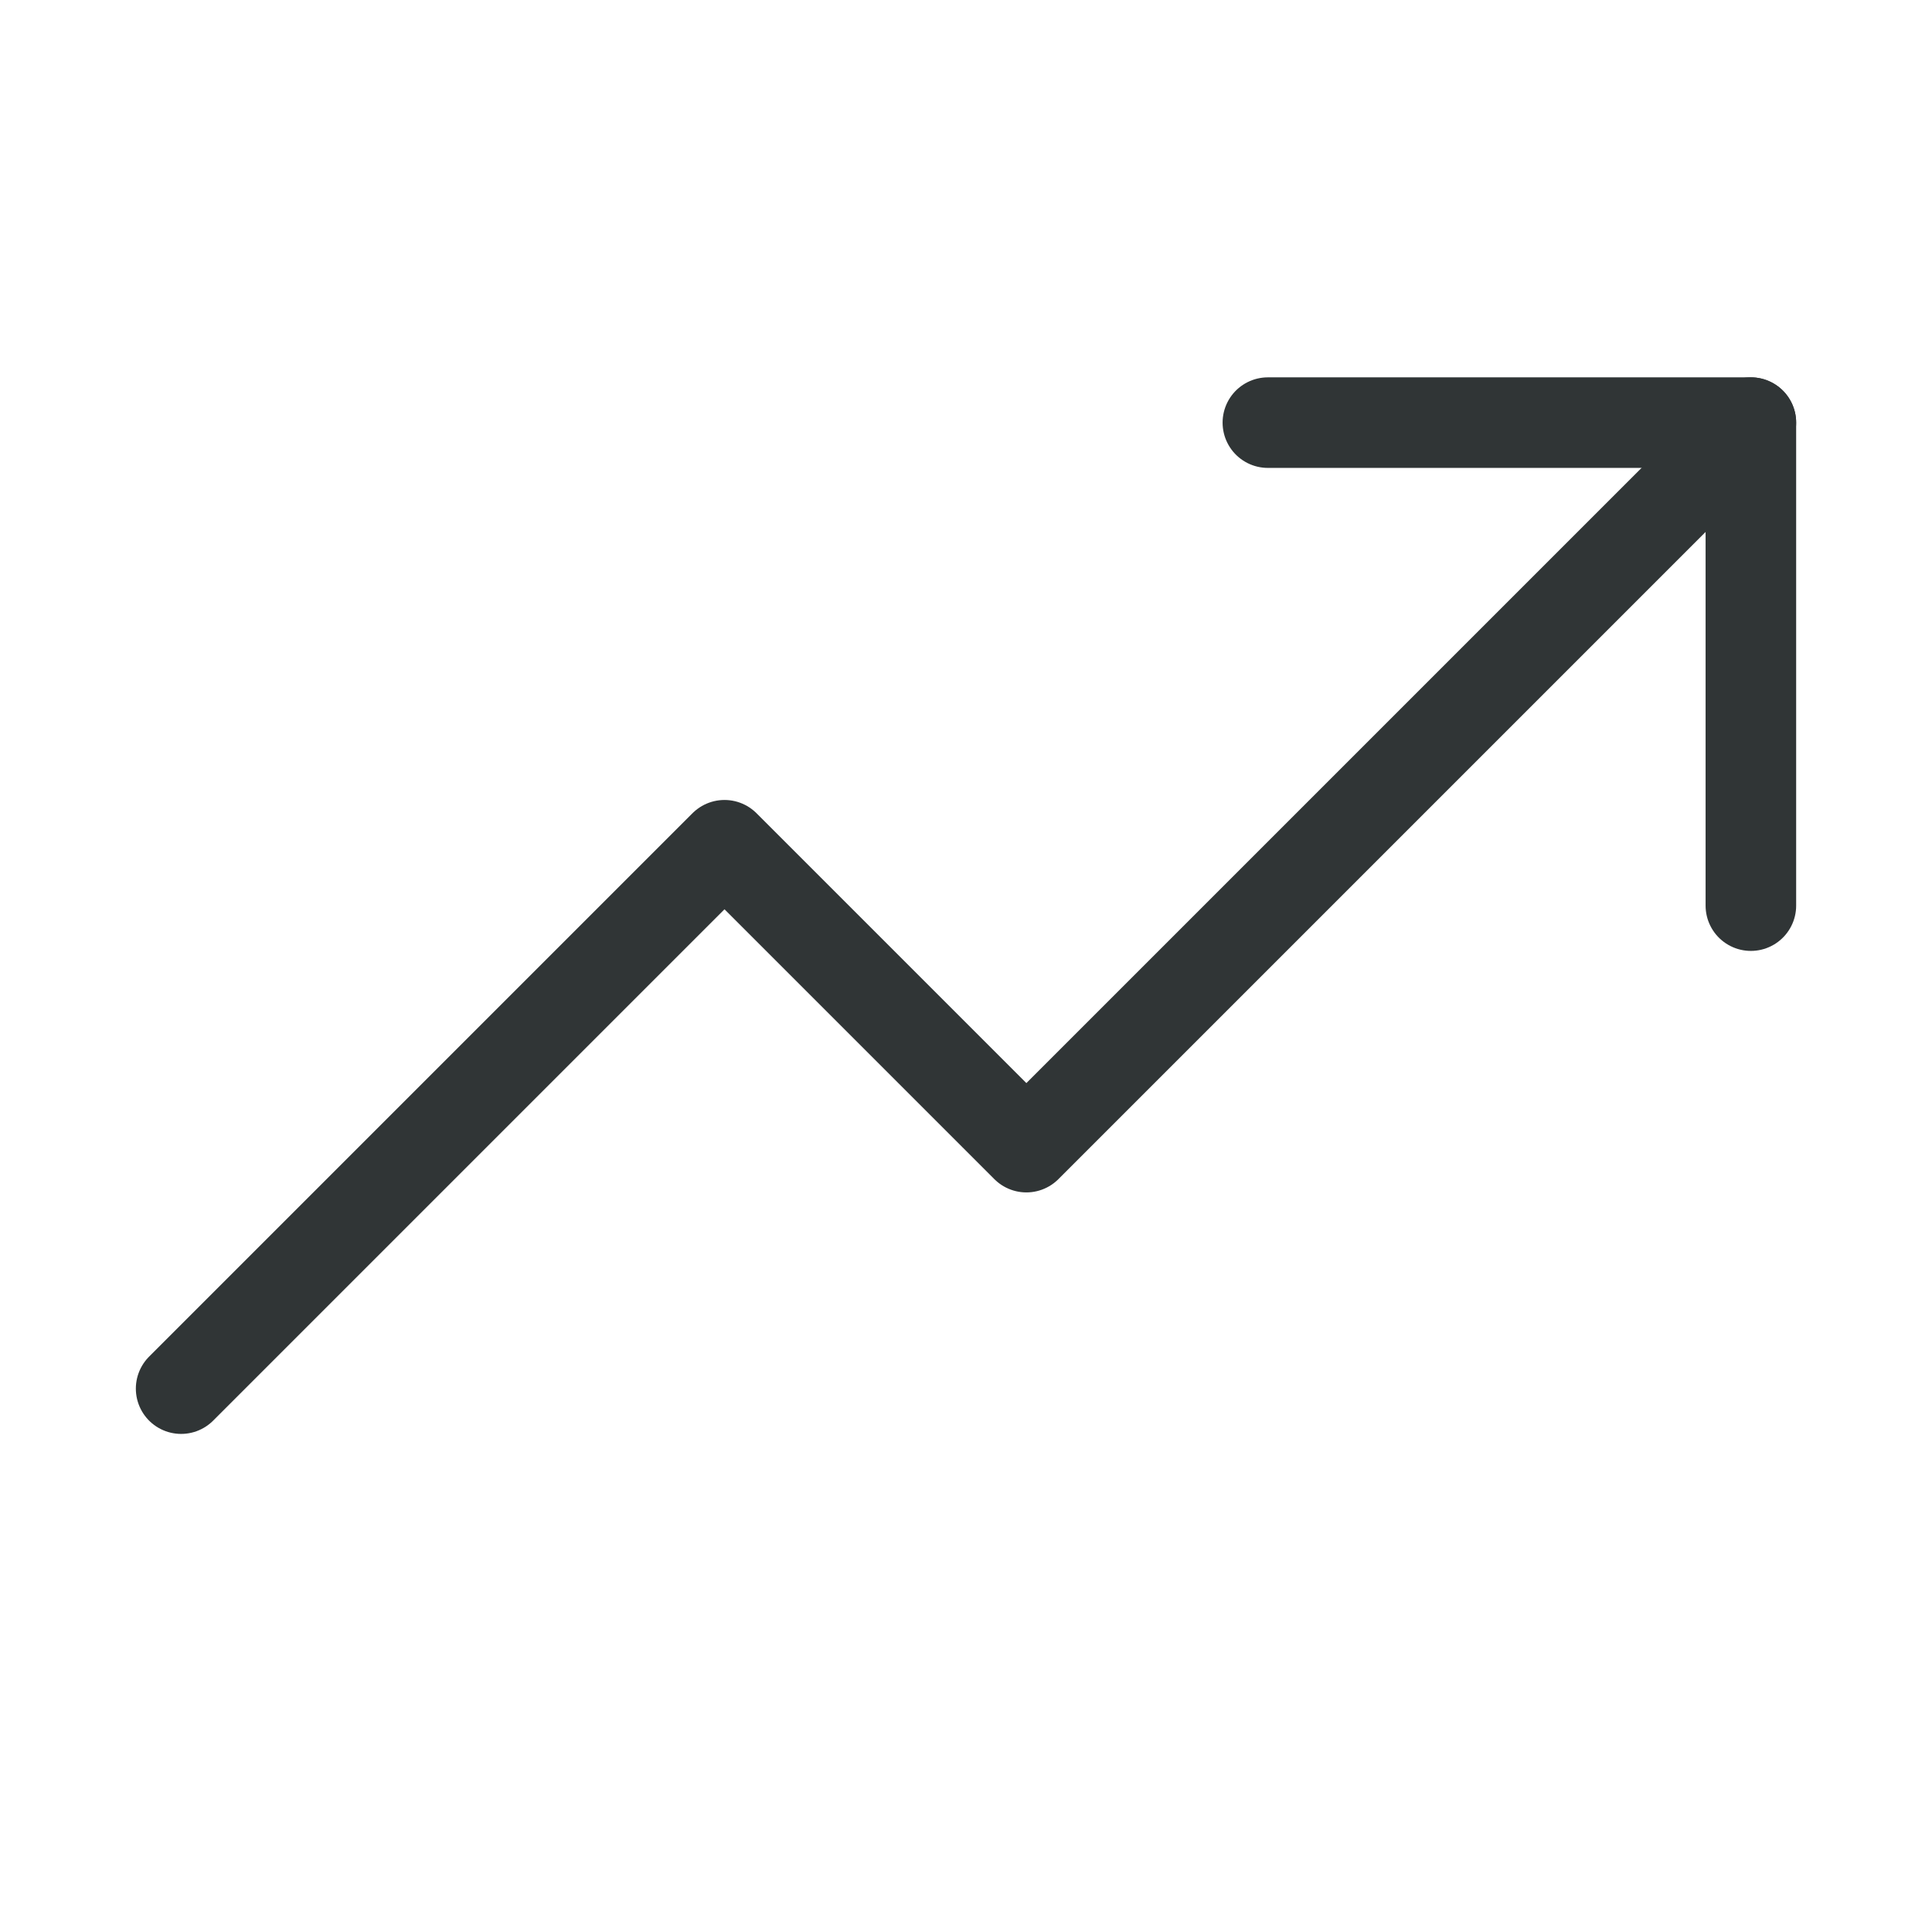 <svg width="32" height="32" viewBox="0 0 32 32" fill="none" xmlns="http://www.w3.org/2000/svg">
<path d="M29 7L17 19L12 14L3 23" stroke="#303536" stroke-width="1.5" stroke-linecap="round" stroke-linejoin="round"/>
<path d="M29 15V7H21" stroke="#303536" stroke-width="1.5" stroke-linecap="round" stroke-linejoin="round"/>
</svg>
